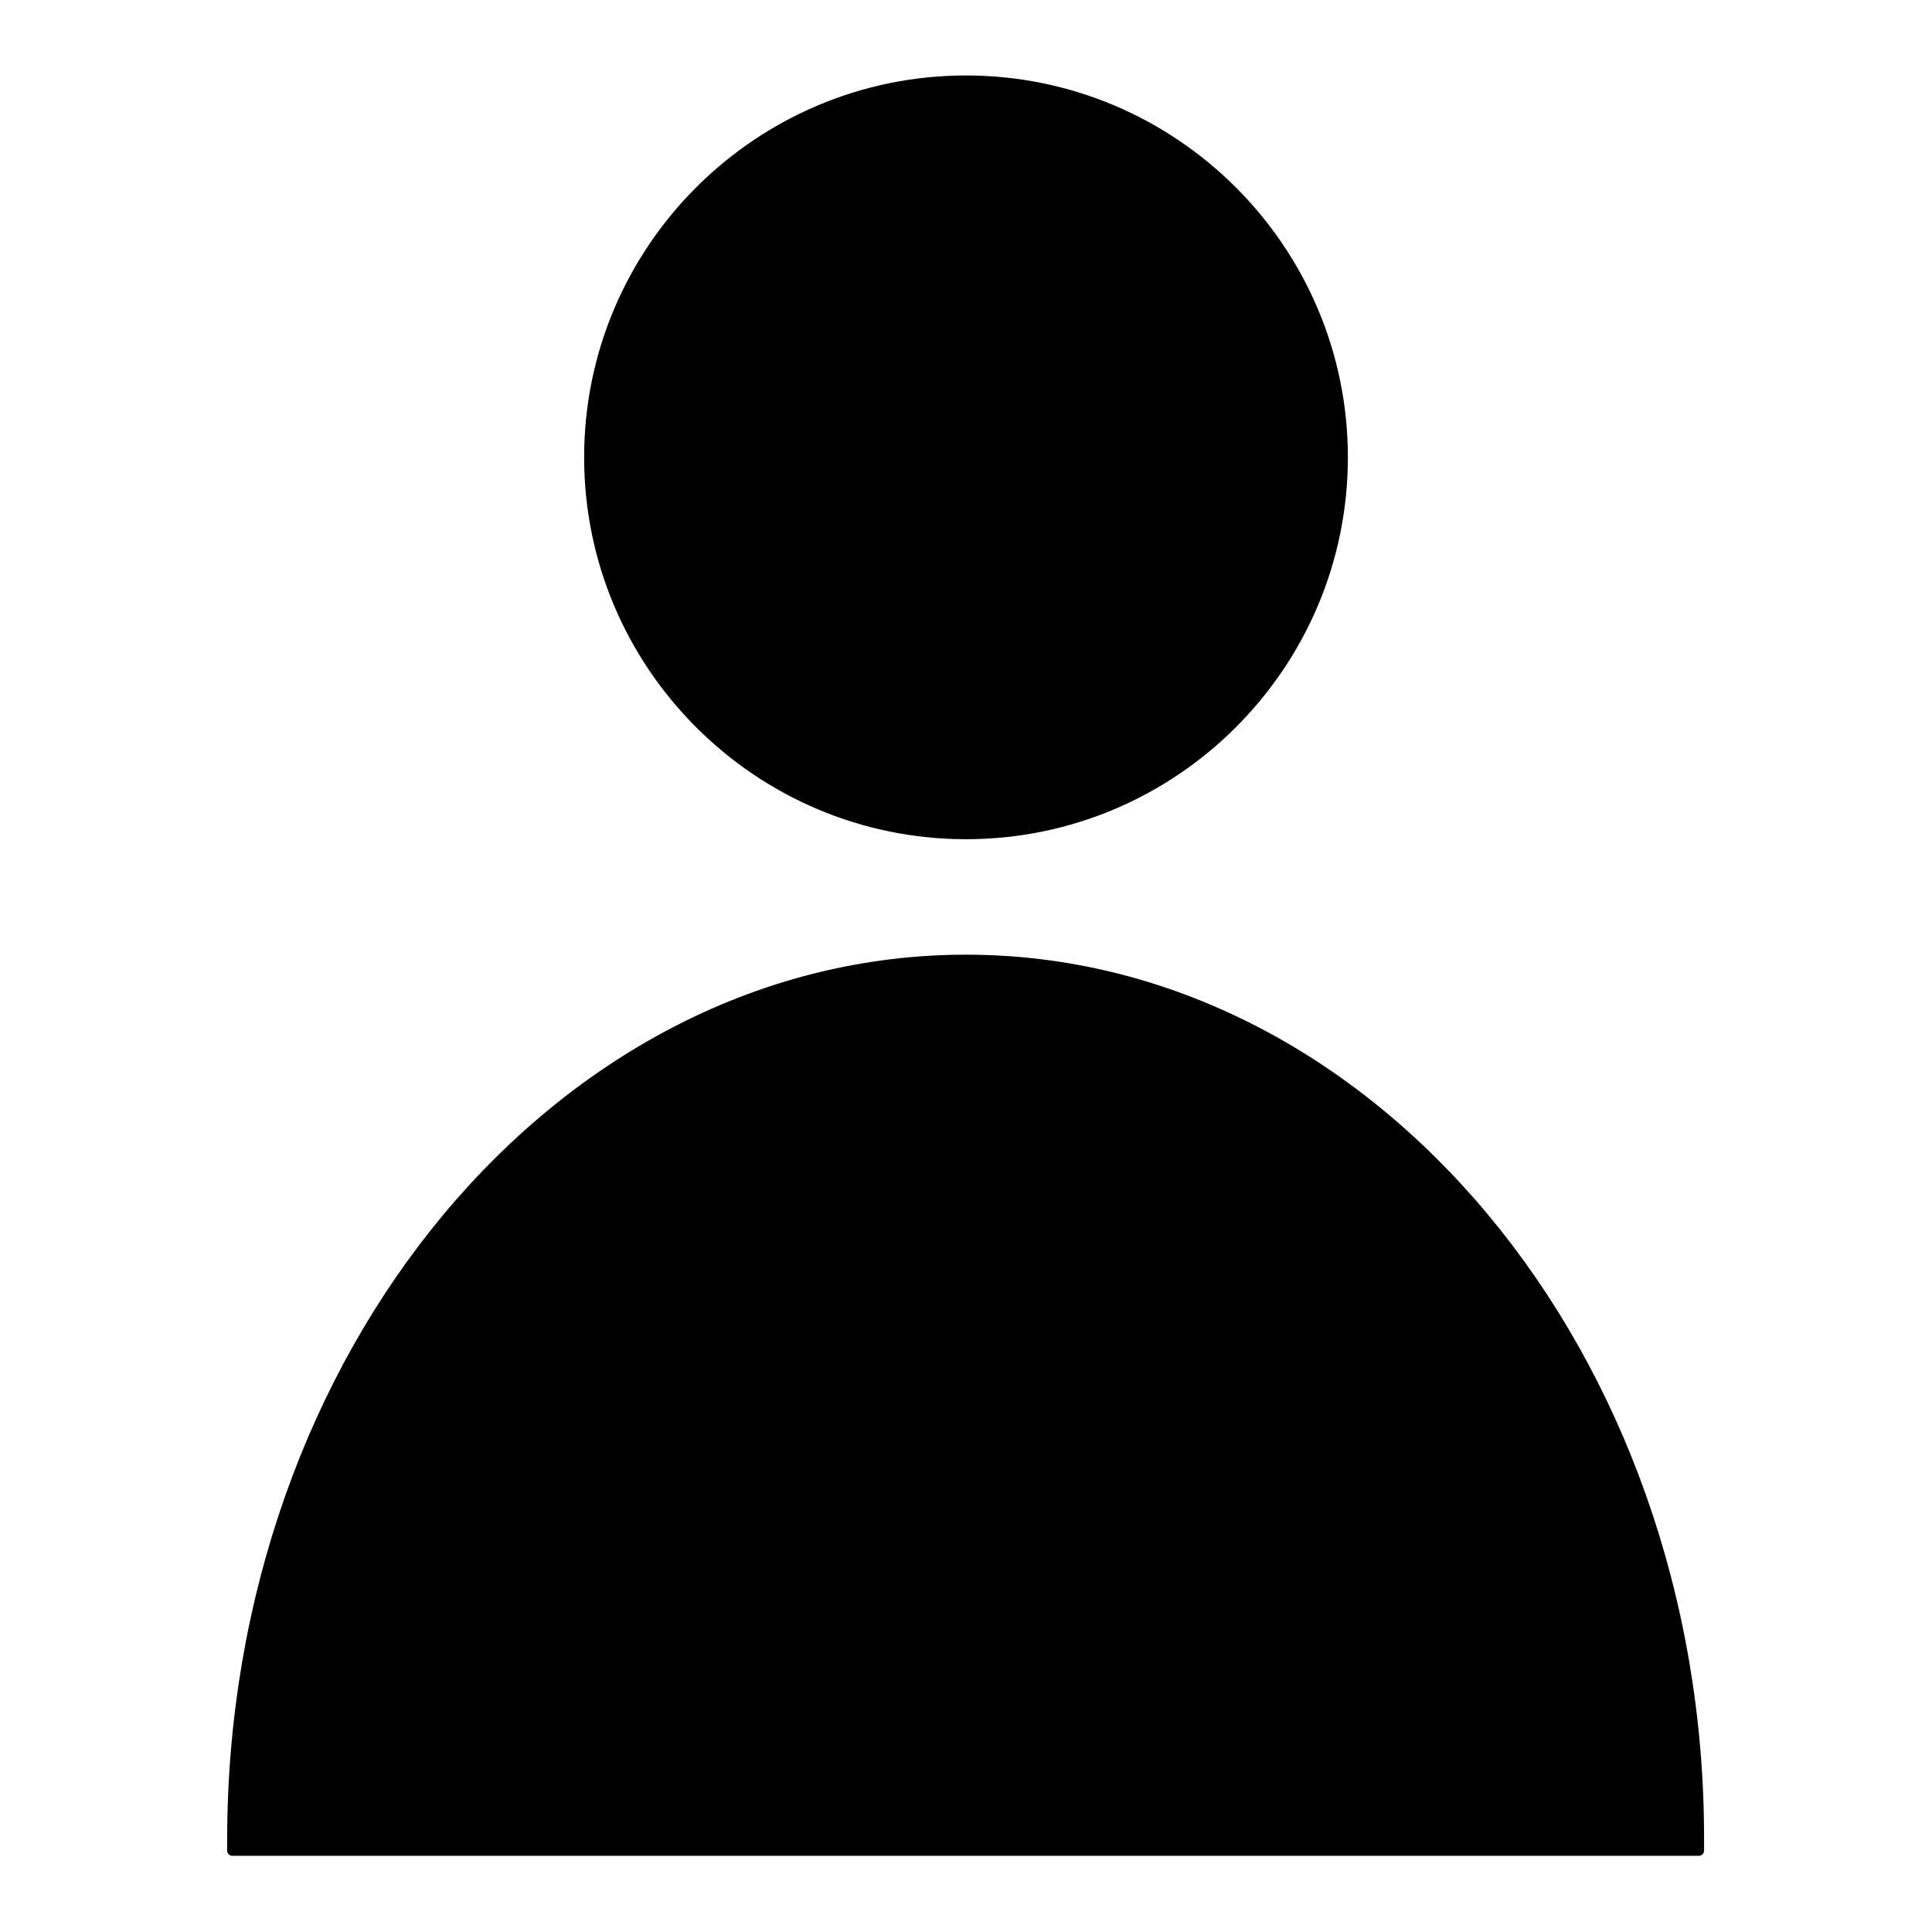 <?xml version="1.0" encoding="utf-8"?>
<!-- Svg Vector Icons : http://www.onlinewebfonts.com/icon -->
<!DOCTYPE svg PUBLIC "-//W3C//DTD SVG 1.1//EN" "http://www.w3.org/Graphics/SVG/1.1/DTD/svg11.dtd">
<svg version="1.1" xmlns="http://www.w3.org/2000/svg" xmlns:xlink="http://www.w3.org/1999/xlink" x="0px" y="0px" viewBox="0 0 256 256" enable-background="new 0 0 256 256" xml:space="preserve">
<g><g><path fill="#000000" d="M128,111.2c27.9,0,50.6-22.7,50.6-50.6c0-27.9-22.7-50.6-50.6-50.6c-27.9,0-50.6,22.7-50.6,50.6C77.4,88.5,100.1,111.2,128,111.2z M128,126.5c-54,0-97.9,52.6-97.9,117.3c0,0.3,0,0.6,0,0.9v0.5c0,0.4,0.3,0.7,0.7,0.7h194.3c0.4,0,0.7-0.3,0.7-0.7l0-0.6c0-0.3,0-0.5,0-0.8C225.9,179.2,181.9,126.5,128,126.5z"/></g></g>
</svg>